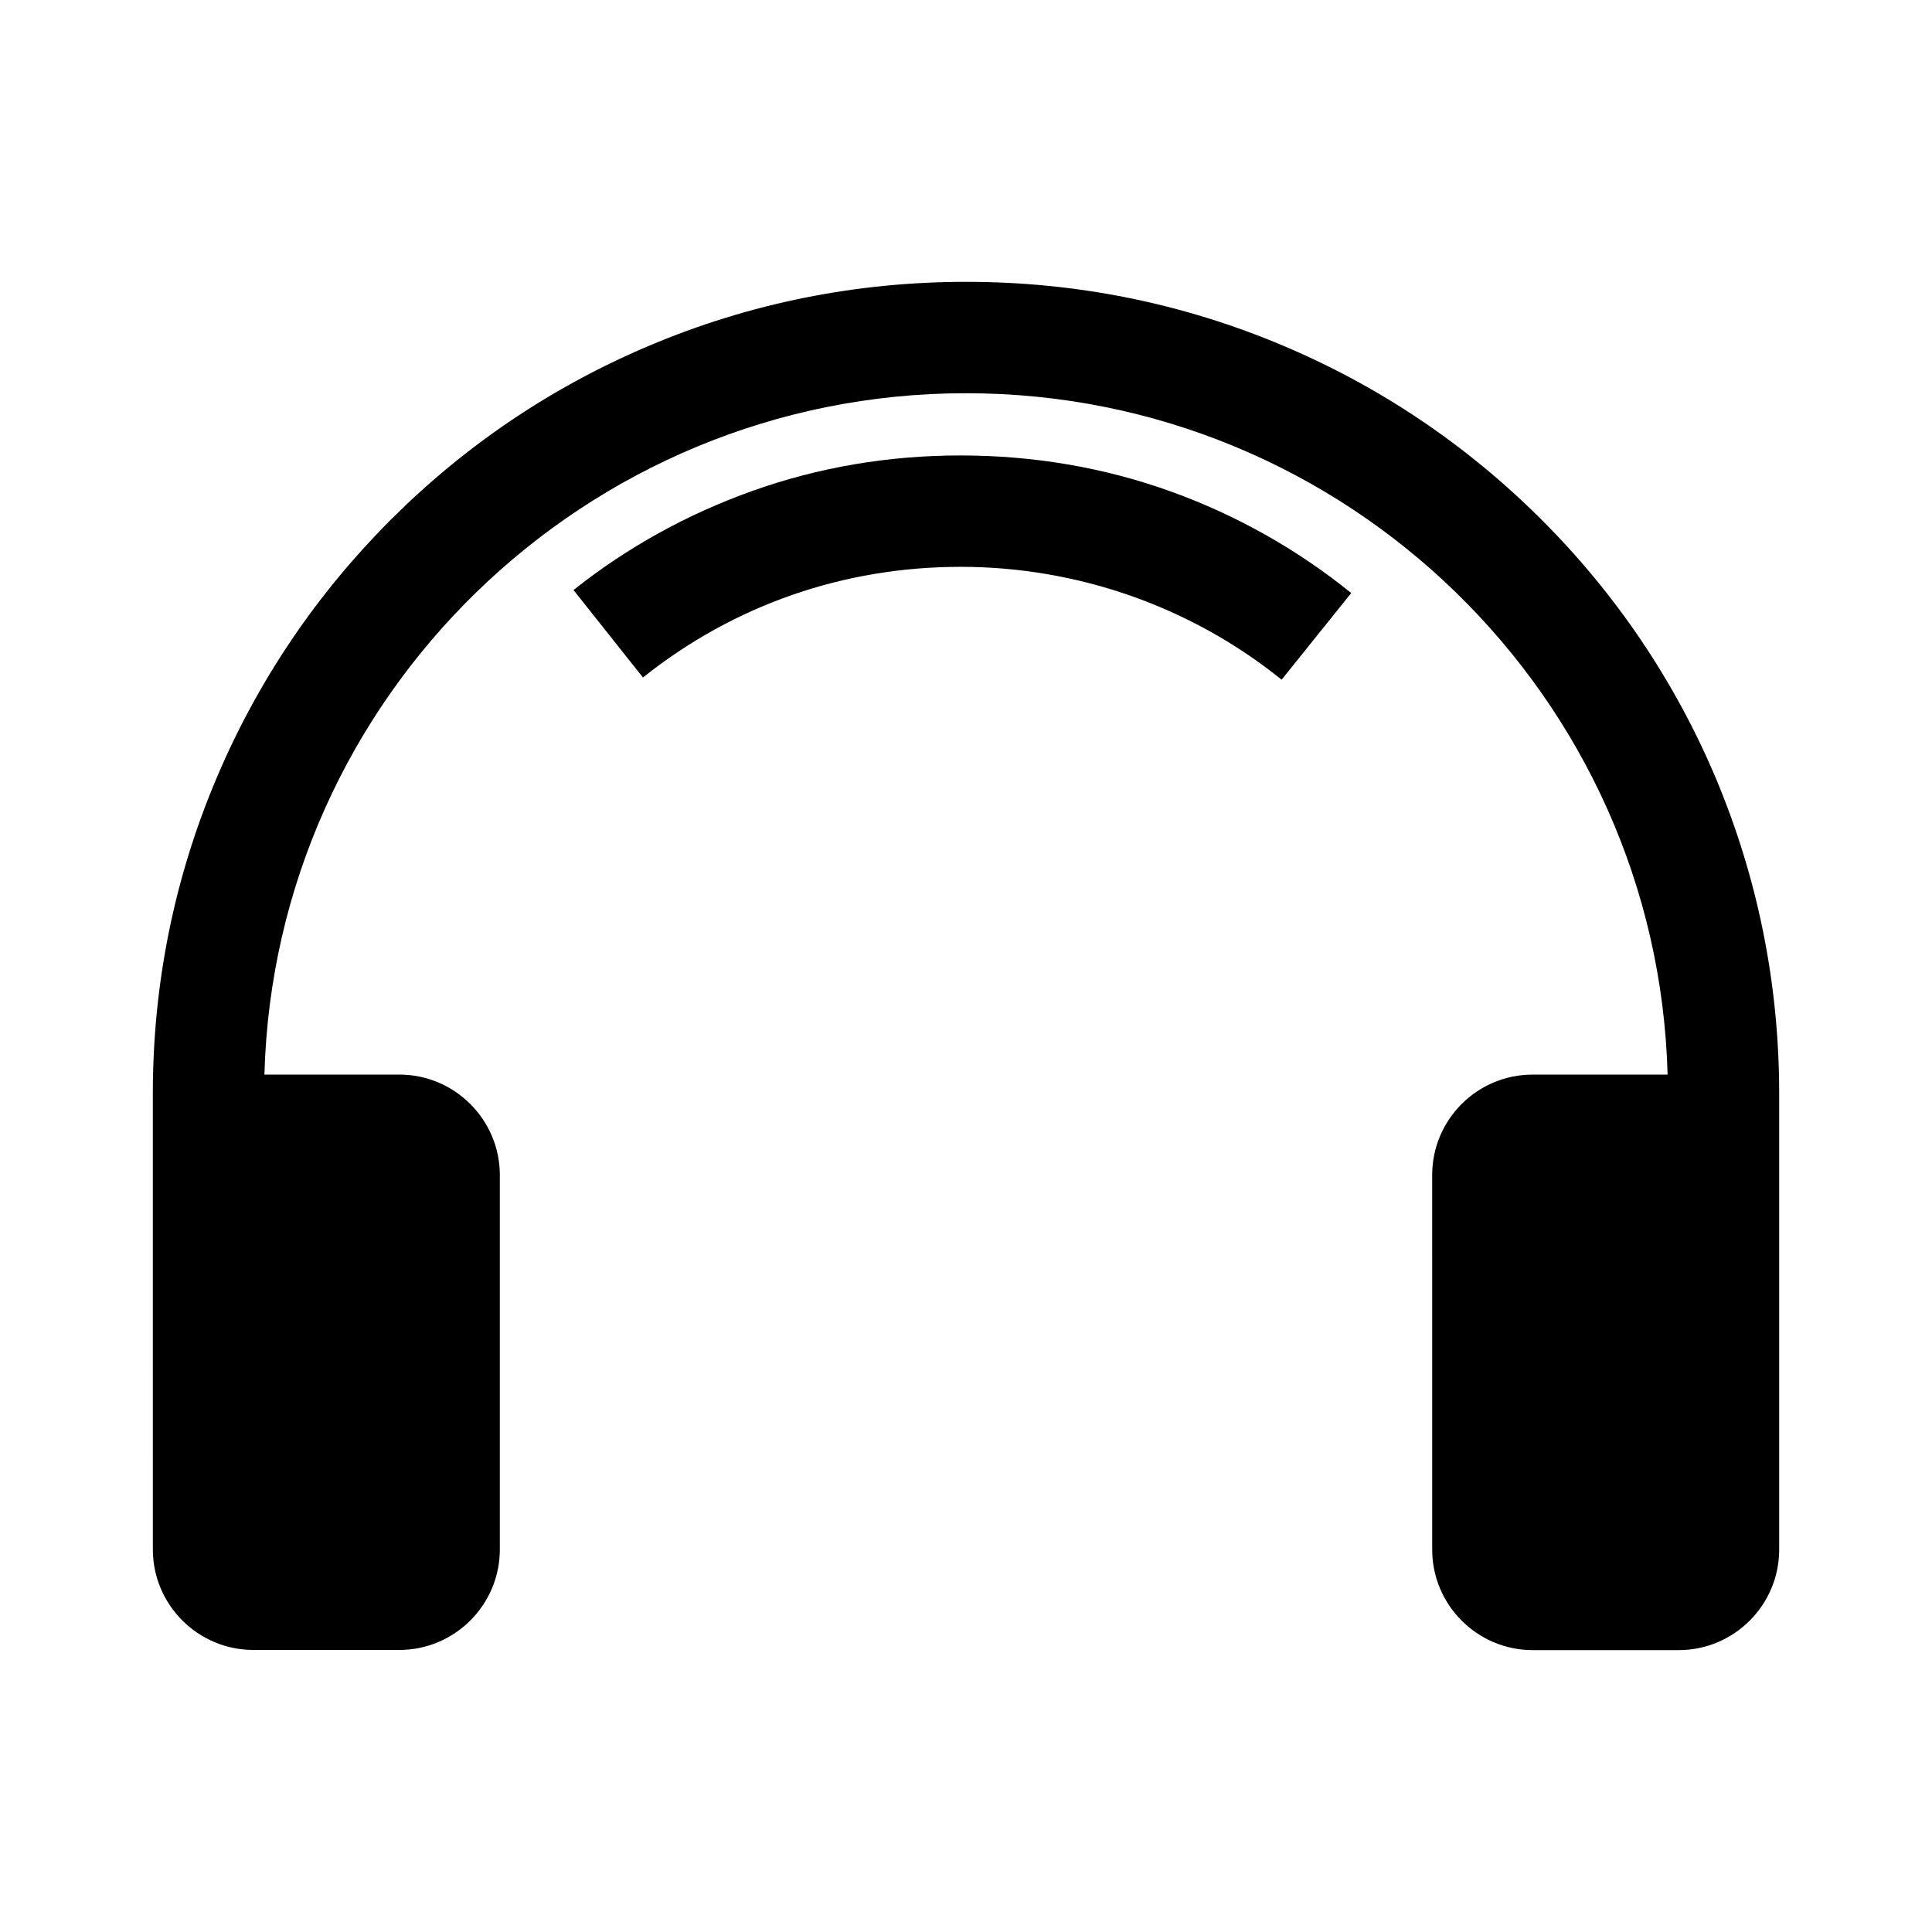<?xml version="1.0" encoding="UTF-8"?>
<!-- Uploaded to: ICON Repo, www.iconrepo.com, Generator: ICON Repo Mixer Tools -->
<svg fill="#000000" width="800px" height="800px" version="1.1" viewBox="144 144 512 512" xmlns="http://www.w3.org/2000/svg">
 <g>
  <path d="m615.5 433.8v120.88c0 14.66-11.957 26.617-26.617 26.617h-38.719c-14.66 0-26.617-11.957-26.617-26.617l-0.004-99.285c0-14.711 11.957-26.617 26.617-26.617h35.77c-2.656-100.02-85.02-180.57-185.88-180.57h-0.098c-100.86 0-183.17 80.539-185.88 180.57h35.77c14.66 0 26.617 11.957 26.617 26.617v99.238c0 14.66-11.957 26.617-26.617 26.617h-38.719c-14.66 0-26.617-11.957-26.617-26.617l-0.004-120.84c0-29.078 5.707-57.27 16.973-83.789 10.875-25.633 26.422-48.609 46.199-68.387 19.777-19.73 42.805-35.227 68.488-46.051 26.566-11.219 54.758-16.875 83.836-16.875h0.098c29.078 0 57.27 5.656 83.836 16.875 25.684 10.824 48.707 26.32 68.488 46.051 19.777 19.73 35.324 42.754 46.199 68.387 11.172 26.52 16.879 54.711 16.879 83.789z"/>
  <path d="m483.64 324.13c-24.012-19.387-54.172-29.914-85.02-29.914h-0.051c-30.848 0-59.977 10.035-84.18 29.324l-18.402-23.172c14.27-11.367 30.207-20.121 47.281-26.223 17.711-6.348 36.309-9.445 55.25-9.445h0.051c19.188 0 37.984 3.148 55.844 9.594 17.27 6.25 33.309 15.254 47.676 26.863z"/>
 </g>
</svg>